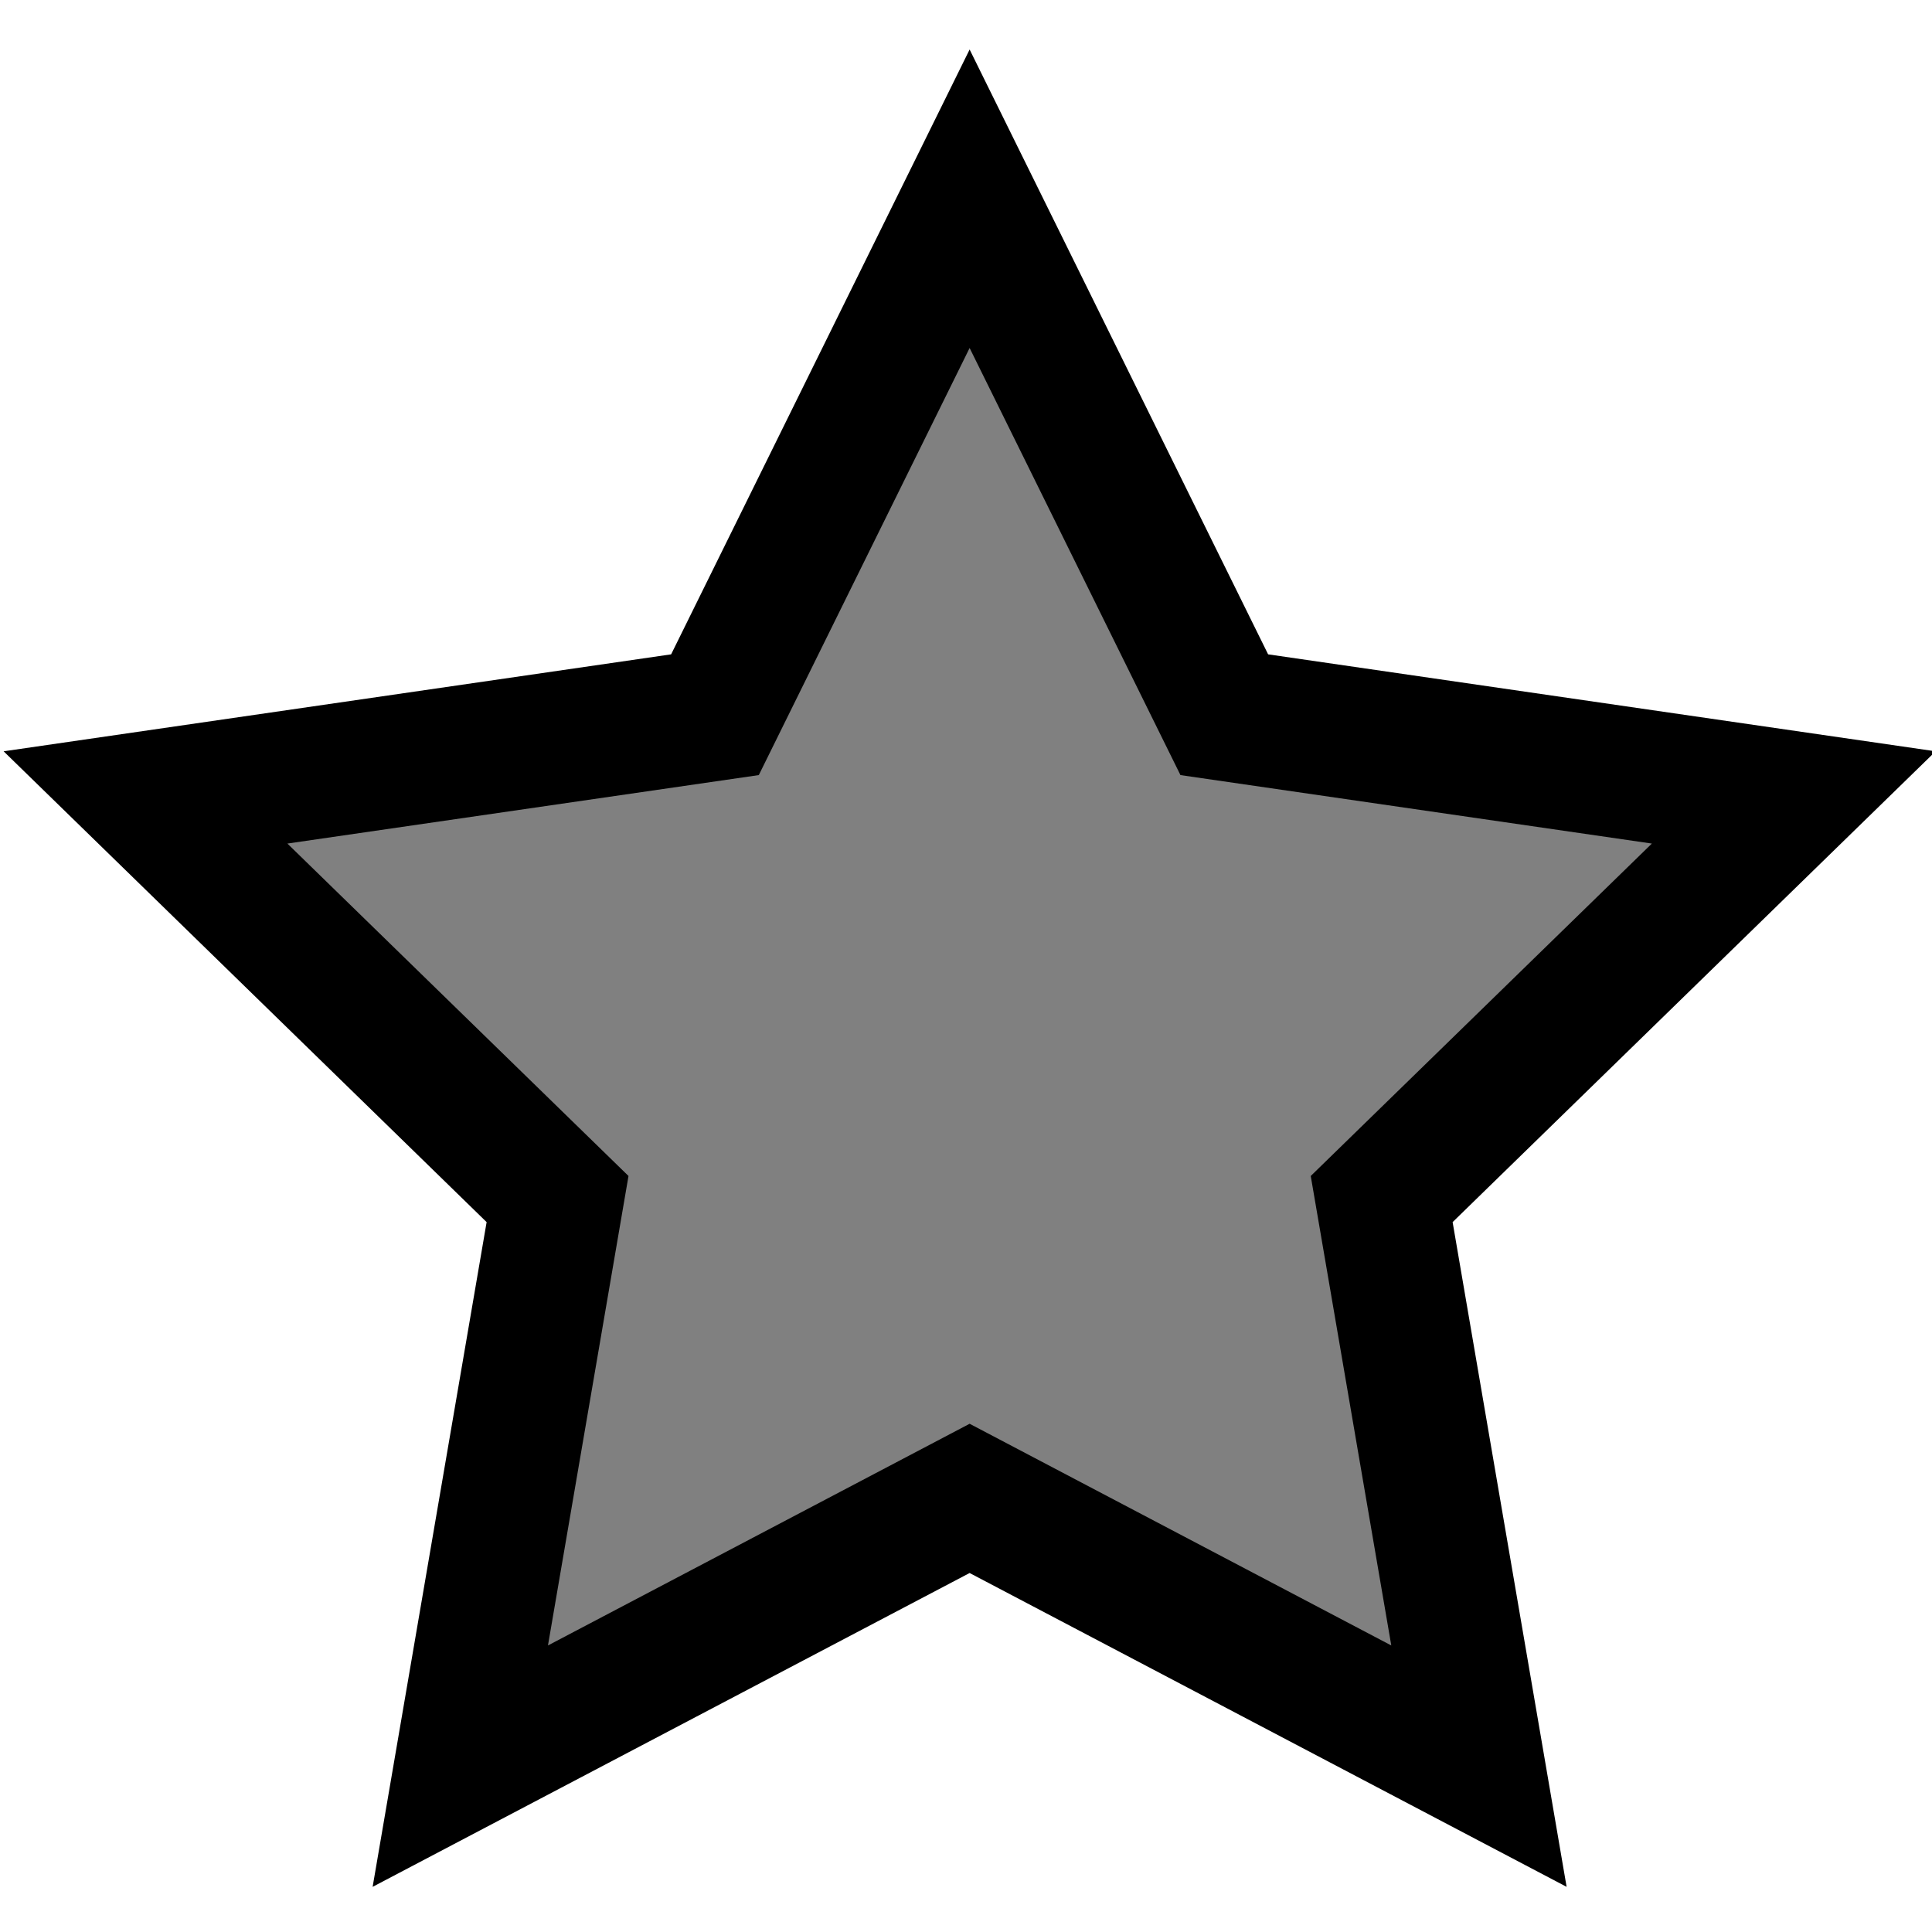 <?xml version="1.0" encoding="UTF-8" standalone="no"?>
<!-- Generated by IcoMoon.io -->

<svg
   xmlns:dc="http://purl.org/dc/elements/1.1/"
   xmlns:cc="http://creativecommons.org/ns#"
   xmlns:rdf="http://www.w3.org/1999/02/22-rdf-syntax-ns#"
   xmlns:svg="http://www.w3.org/2000/svg"
   xmlns="http://www.w3.org/2000/svg"
   xmlns:sodipodi="http://sodipodi.sourceforge.net/DTD/sodipodi-0.dtd"
   xmlns:inkscape="http://www.inkscape.org/namespaces/inkscape"
   version="1.1"
   width="16"
   height="16"
   viewBox="0 0 16 16"
   id="svg6175"
   sodipodi:docname="216-star-empty7.svg"
   inkscape:version="0.92.4 (5da689c313, 2019-01-14)">
  <defs
     id="defs6179" />
  <sodipodi:namedview
     pagecolor="#ffffff"
     bordercolor="#666666"
     borderopacity="1"
     objecttolerance="10"
     gridtolerance="10"
     guidetolerance="10"
     inkscape:pageopacity="0"
     inkscape:pageshadow="2"
     inkscape:window-width="1552"
     inkscape:window-height="1025"
     id="namedview6177"
     showgrid="false"
     inkscape:zoom="41.7193"
     inkscape:cx="7.372846"
     inkscape:cy="7.462153"
     inkscape:window-x="2629"
     inkscape:window-y="177"
     inkscape:window-maximized="0"
     inkscape:current-layer="layer3" />
  <g
     inkscape:groupmode="layer"
     id="layer3"
     inkscape:label="Layer 1">
    <path
       style="fill:#808080;fill-rule:evenodd;stroke:none;stroke-width:1px;stroke-linecap:butt;stroke-linejoin:miter;stroke-opacity:1;fill-opacity:1"
       d="M 8.126,1.81 5.825,5.813 1.342,6.604 4.698,10.103 3.811,14.562 8.054,12.5 11.961,14.442 11.362,9.792 14.693,6.796 9.995,5.765 Z"
       id="path6743"
       inkscape:connector-curvature="0" />
  </g>
  <g
     inkscape:groupmode="layer"
     id="layer4"
     inkscape:label="Layer 2">
    <path
       inkscape:connector-curvature="0"
       style="fill:#000000"
       d="m 16.03,6.222 -5.528,-0.803 -2.472,-5.009 -2.472,5.009 -5.528,0.803 4,3.899 -0.944,5.505 4.944,-2.599 4.944,2.599 -0.944,-5.505 z m -8,5.569 -3.492,1.836 0.667,-3.888 -2.825,-2.753 3.904,-0.567 1.746,-3.537 1.746,3.537 3.904,0.567 -2.825,2.753 0.667,3.888 z"
       id="path6173" />
  </g>
</svg>
